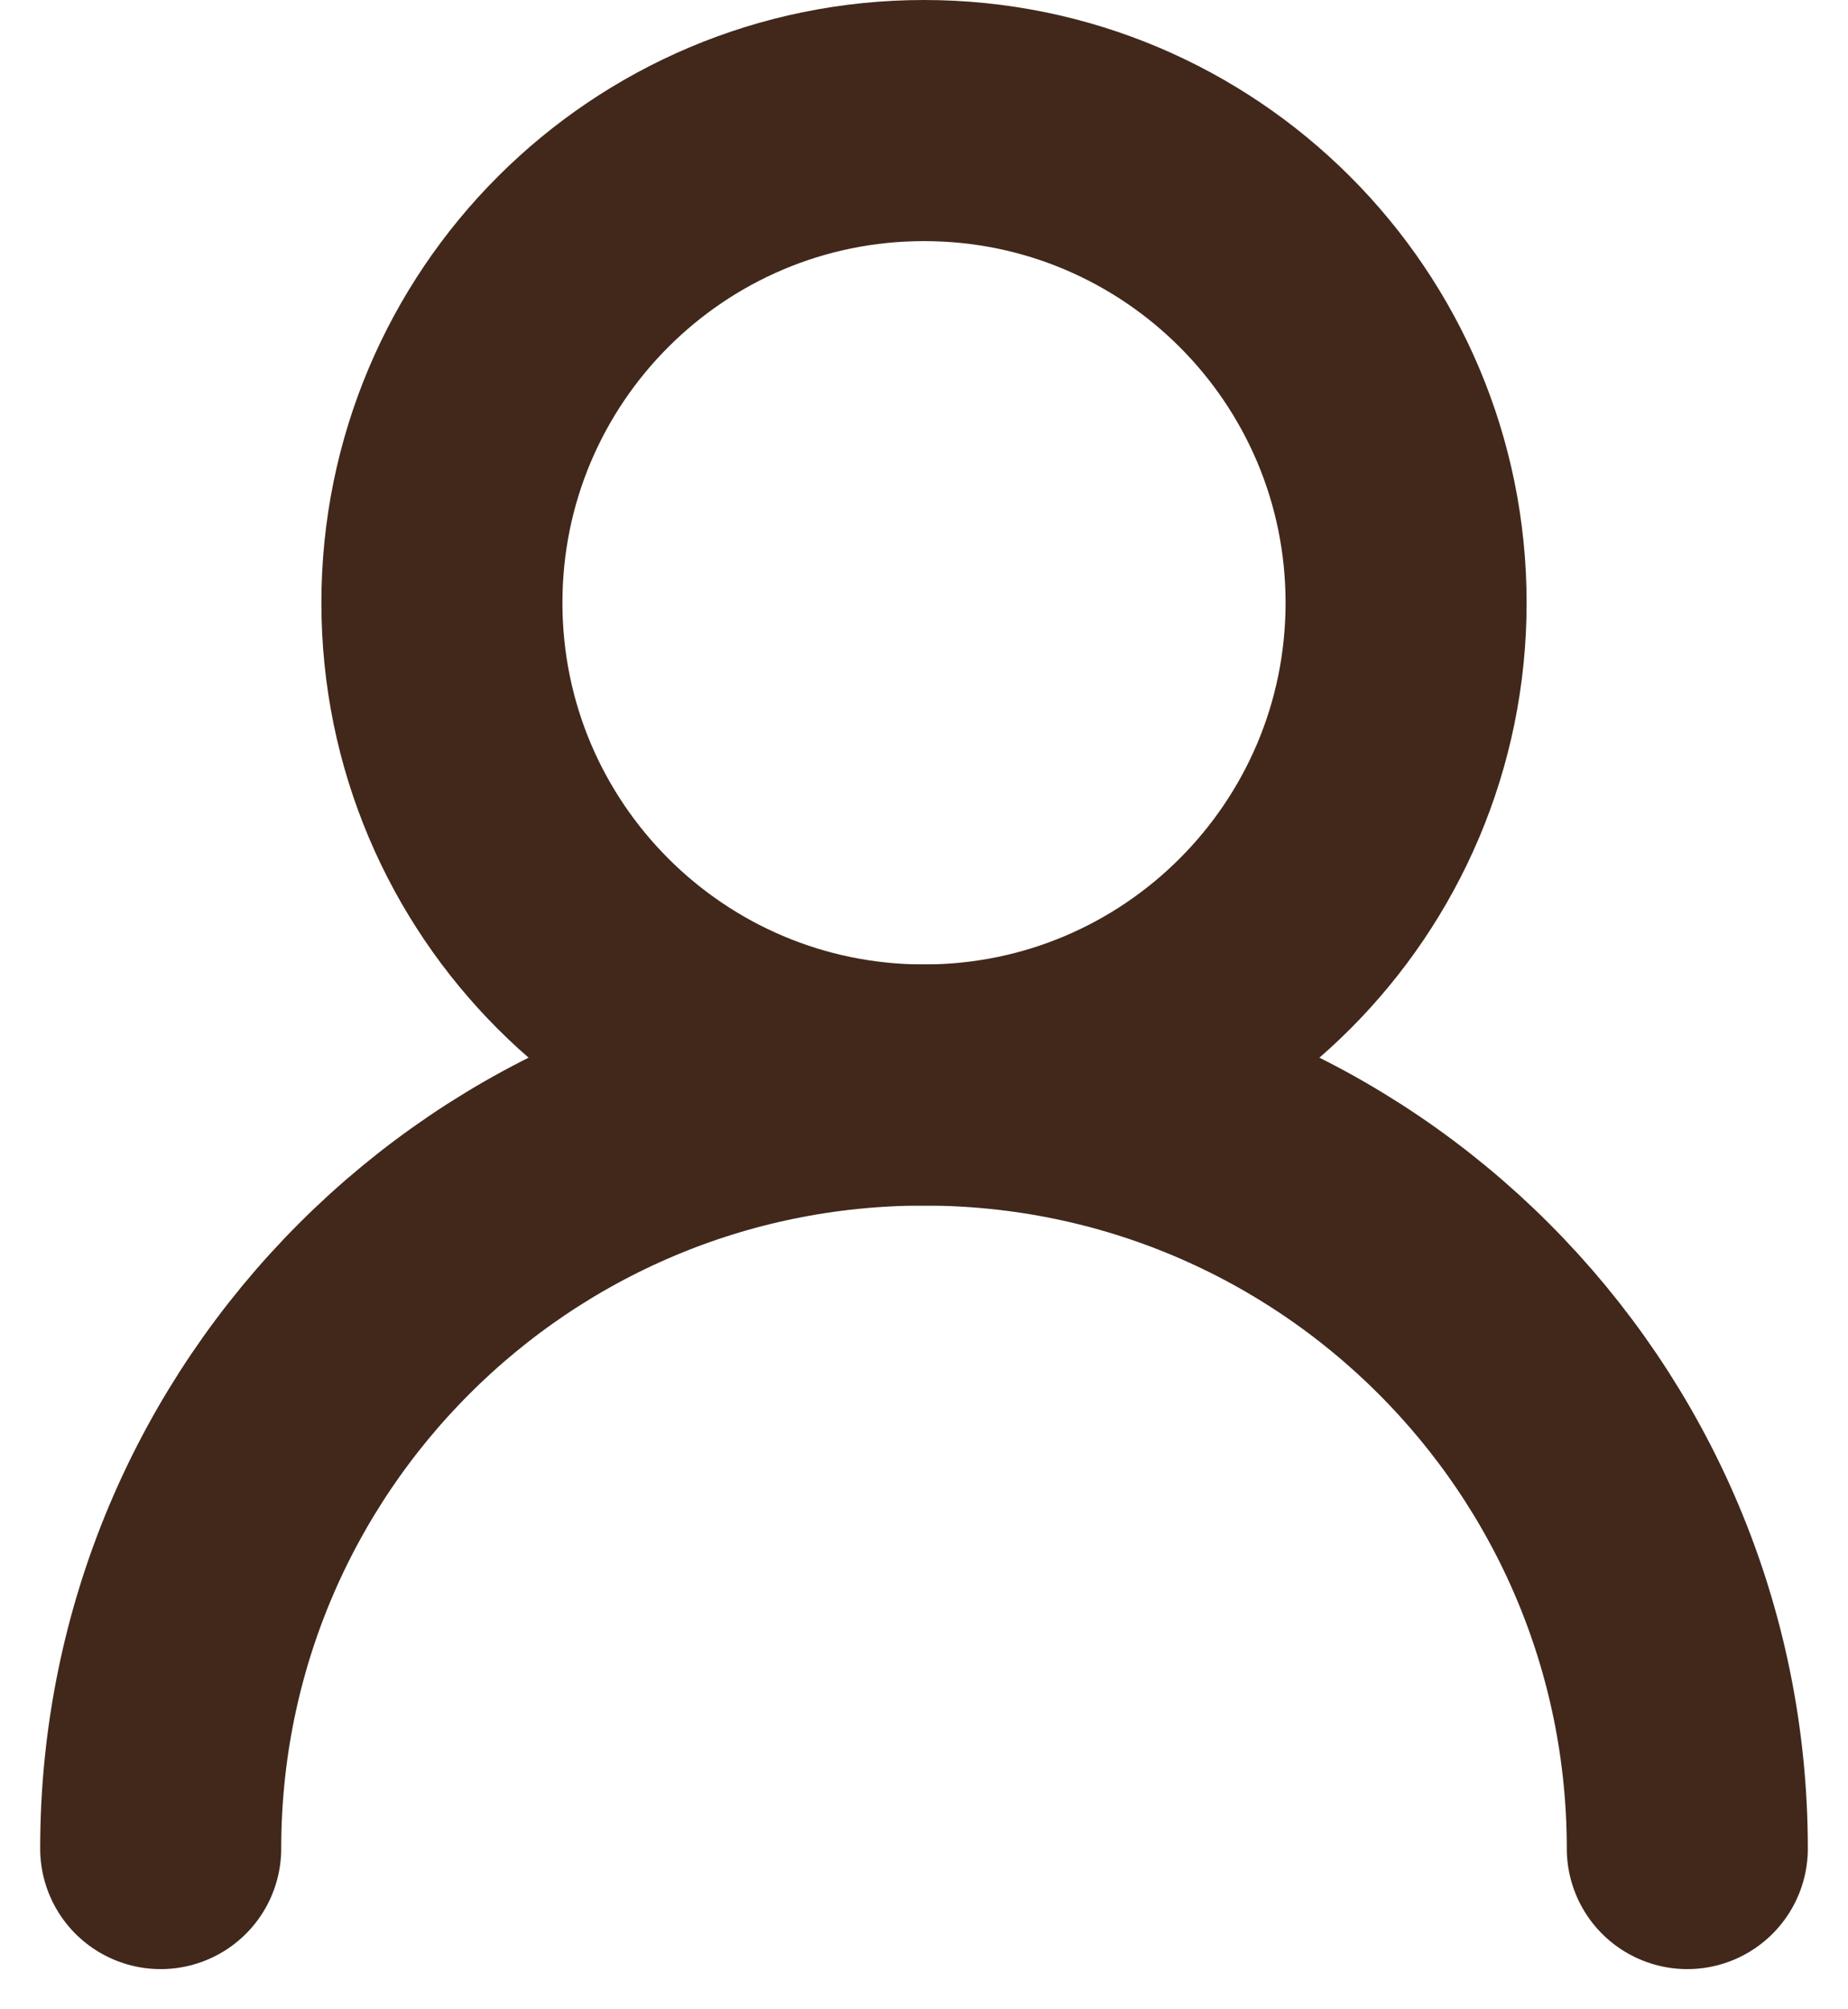 <svg width="23" height="25" viewBox="0 0 23 25" fill="none" xmlns="http://www.w3.org/2000/svg">
<path d="M21 23C21 17.753 16.747 13.5 11.5 13.5C6.253 13.5 2 17.753 2 23" stroke="#41281B" stroke-width="3" stroke-linecap="round" stroke-linejoin="round"/>
<path fill-rule="evenodd" clip-rule="evenodd" d="M11.5 13.5C14.814 13.5 17.5 10.814 17.5 7.5C17.5 4.186 14.814 1.5 11.5 1.5C8.186 1.5 5.5 4.186 5.5 7.5C5.5 10.814 8.186 13.5 11.5 13.5Z" stroke="#41281B" stroke-width="3" stroke-linecap="round" stroke-linejoin="round"/>
</svg>
